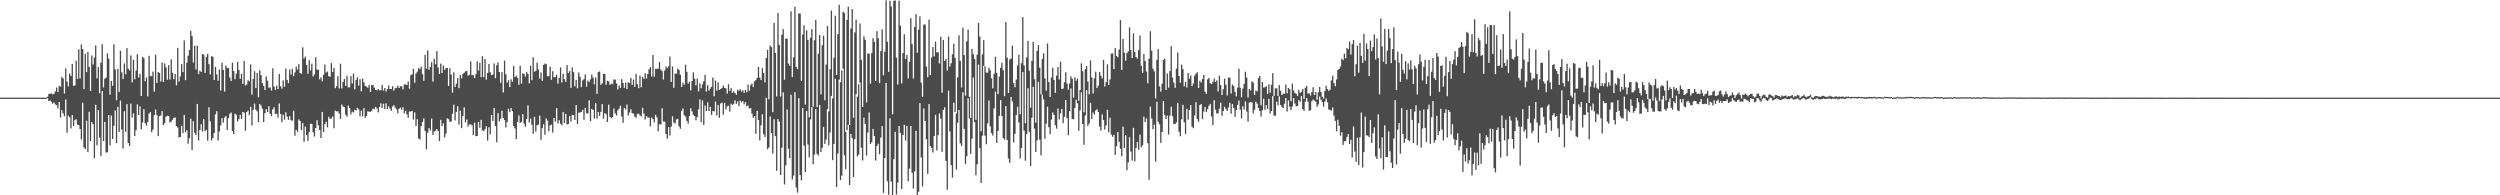 <?xml version="1.0" encoding="UTF-8"?>
<svg xmlns="http://www.w3.org/2000/svg" width="1920" height="150">
  <path d="M0 75.000h1v1.000H0zM1 75.000h1v1.000H1zM2 75.000h1v1.000H2zM3 75.000h1v1.000H3zM4 75.000h1v1.000H4zM5 75.000h1v1.000H5zM6 75.000h1v1.000H6zM7 75.000h1v1.000H7zM8 75.000h1v1.000H8zM9 75.000h1v1.000H9zM10 75.000h1v1.000H10zM11 75.000h1v1.000H11zM12 75.000h1v1.000H12zM13 75.000h1v1.000H13zM14 75.000h1v1.000H14zM15 75.000h1v1.000H15zM16 75.000h1v1.000H16zM17 75.000h1v1.000H17zM18 75.000h1v1.000H18zM19 75.000h1v1.000H19zM20 75.000h1v1.000H20zM21 75.000h1v1.000H21zM22 75.000h1v1.000H22zM23 75.000h1v1.000H23zM24 75.000h1v1.000H24zM25 75.000h1v1.000H25zM26 75.000h1v1.000H26zM27 75.000h1v1.000H27zM28 75.000h1v1.000H28zM29 75.000h1v1.000H29zM30 75.000h1v1.000H30zM31 75.000h1v1.000H31zM32 75.000h1v1.000H32zM33 75.000h1v1.000H33zM34 74.994h1v1.000H34zM35 74.986h1v1.000H35zM36 74.311h1v1.048H36zM37 72.336h1v5.212H37zM38 71.949h1v5.171H38zM39 71.740h1v6.326H39zM40 72.509h1v7.078H40zM41 72.021h1v6.689H41zM42 70.218h1v9.955H42zM43 67.237h1v13.567H43zM44 70.636h1v12.624H44zM45 65.905h1v12.429H45zM46 66.541h1v23.722H46zM47 59.026h1v25.550H47zM48 60.221h1v26.816H48zM49 71.801h1v17.549H49zM50 52.553h1v23.887H50zM51 62.654h1v39.296H51zM52 66.363h1v22.453H52zM53 56.588h1v33.533H53zM54 58.375h1v40.295H54zM55 49.063h1v39.308H55zM56 65.887h1v30.930H56zM57 65.619h1v26.672H57zM58 46.768h1v44.808H58zM59 60.630h1v35.026H59zM60 37.858h1v58.170H60zM61 60.229h1v38.841H61zM62 34.141h1v72.988H62zM63 37.663h1v41.205H63zM64 68.464h1v44.746H64zM65 41.255h1v73.166H65zM66 55.410h1v37.281H66zM67 39.845h1v76.953H67zM68 51.329h1v34.514H68zM69 69.810h1v38.552H69zM70 42.584h1v51.275H70zM71 49.521h1v45.909H71zM72 44.174h1v77.419H72zM73 34.903h1v45.549H73zM74 60.138h1v51.423H74zM75 51.457h1v33.148H75zM76 71.562h1v34.061H76zM77 48.064h1v71.685H77zM78 34.010h1v35.927H78zM79 67.130h1v41.326H79zM80 60.485h1v33.153H80zM81 59.653h1v57.486H81zM82 41.002h1v75.918H82zM83 45.095h1v43.262H83zM84 72.700h1v38.847H84zM85 62.135h1v26.605H85zM86 65.912h1v40.821H86zM87 34.024h1v62.553H87zM88 53.326h1v31.554H88zM89 76.956h1v32.990H89zM90 52.890h1v29.130H90zM91 70.607h1v30.731H91zM92 38.905h1v38.370H92zM93 55.615h1v43.834H93zM94 60.745h1v53.307H94zM95 48.696h1v36.762H95zM96 57.005h1v44.215H96zM97 36.984h1v42.979H97zM98 52.632h1v57.189H98zM99 54.050h1v58.107H99zM100 42.545h1v37.029H100zM101 63.234h1v26.980H101zM102 45.893h1v41.152H102zM103 60.940h1v43.524H103zM104 54.180h1v45.865H104zM105 41.684h1v38.497H105zM106 59.548h1v28.799H106zM107 56.604h1v25.126H107zM108 73.737h1v25.699H108zM109 43.598h1v50.472H109zM110 44.707h1v39.174H110zM111 62.346h1v32.346H111zM112 59.508h1v36.976H112zM113 74.051h1v19.643H113zM114 42.833h1v44.432H114zM115 58.409h1v27.632H115zM116 58.532h1v43.016H116zM117 54.996h1v44.506H117zM118 70.400h1v17.991H118zM119 42.050h1v42.082H119zM120 63.700h1v24.684H120zM121 55.412h1v49.119H121zM122 56.035h1v33.238H122zM123 62.598h1v26.069H123zM124 47.999h1v37.340H124zM125 62.871h1v33.312H125zM126 48.669h1v45.996H126zM127 51.756h1v37.842H127zM128 61.227h1v27.709H128zM129 50.003h1v39.027H129zM130 61.101h1v32.954H130zM131 45.542h1v47.827H131zM132 55.820h1v36.199H132zM133 60.827h1v29.697H133zM134 56.736h1v33.460H134zM135 65.515h1v31.270H135zM136 36.717h1v61.243H136zM137 62.605h1v42.915H137zM138 58.631h1v46.517H138zM139 49.248h1v47.338H139zM140 55.411h1v46.785H140zM141 31.018h1v57.249H141zM142 61.595h1v39.986H142zM143 48.228h1v51.759H143zM144 42.822h1v67.562H144zM145 38.433h1v67.632H145zM146 23.641h1v67.461H146zM147 27.771h1v87.464H147zM148 48.018h1v45.125H148zM149 34.999h1v66.917H149zM150 53.362h1v50.350H150zM151 35.186h1v44.644H151zM152 56.933h1v50.933H152zM153 54.310h1v45.534H153zM154 55.246h1v40.135H154zM155 41.521h1v59.420H155zM156 42.026h1v49.405H156zM157 56.036h1v44.756H157zM158 43.605h1v56.150H158zM159 41.281h1v66.767H159zM160 49.314h1v33.116H160zM161 57.209h1v36.032H161zM162 43.102h1v64.728H162zM163 43.692h1v62.300H163zM164 61.389h1v40.813H164zM165 51.309h1v36.599H165zM166 57.176h1v28.222H166zM167 62.012h1v45.922H167zM168 53.369h1v47.658H168zM169 69.521h1v26.791H169zM170 48.147h1v42.594H170zM171 53.656h1v40.524H171zM172 70.280h1v19.994H172zM173 50.436h1v38.713H173zM174 52.393h1v47.432H174zM175 52.122h1v38.669H175zM176 59.569h1v27.842H176zM177 62.197h1v24.214H177zM178 48.104h1v52.565H178zM179 54.546h1v48.374H179zM180 60.817h1v26.532H180zM181 56.481h1v31.699H181zM182 47.579h1v45.717H182zM183 53.819h1v37.726H183zM184 60.531h1v27.709H184zM185 56.578h1v34.827H185zM186 64.454h1v21.503H186zM187 46.877h1v39.621H187zM188 65.690h1v34.706H188zM189 64.894h1v21.184H189zM190 61.640h1v23.295H190zM191 62.482h1v25.933H191zM192 49.474h1v32.538H192zM193 72.671h1v23.736H193zM194 60.660h1v23.651H194zM195 54.658h1v24.902H195zM196 67.647h1v16.585H196zM197 56.112h1v29.413H197zM198 74.729h1v19.053H198zM199 54.026h1v25.730H199zM200 57.717h1v23.406H200zM201 63.774h1v19.802H201zM202 65.828h1v27.973H202zM203 69.169h1v17.837H203zM204 58.667h1v25.186H204zM205 61.933h1v24.190H205zM206 67.451h1v14.091H206zM207 67.049h1v20.419H207zM208 69.529h1v19.602H208zM209 52.472h1v31.537H209zM210 66.519h1v15.849H210zM211 68.953h1v18.666H211zM212 65.722h1v21.558H212zM213 68.431h1v21.840H213zM214 56.788h1v22.660H214zM215 66.208h1v21.299H215zM216 68.058h1v25.853H216zM217 61.728h1v26.436H217zM218 66.590h1v25.324H218zM219 52.544h1v33.706H219zM220 61.362h1v28.230H220zM221 63.866h1v28.196H221zM222 53.350h1v35.814H222zM223 57.224h1v35.145H223zM224 52.874h1v39.834H224zM225 58.534h1v26.460H225zM226 55.589h1v48.662H226zM227 51.097h1v48.632H227zM228 53.412h1v47.854H228zM229 49.276h1v42.494H229zM230 56.091h1v36.833H230zM231 56.666h1v43.313H231zM232 36.339h1v58.235H232zM233 45.004h1v63.875H233zM234 43.466h1v53.787H234zM235 49.859h1v53.779H235zM236 56.629h1v51.482H236zM237 46.231h1v55.183H237zM238 54.088h1v40.858H238zM239 48.885h1v46.387H239zM240 58.721h1v42.845H240zM241 57.175h1v47.661H241zM242 43.935h1v54.358H242zM243 53.455h1v38.900H243zM244 53.631h1v42.631H244zM245 60.952h1v38.818H245zM246 59.391h1v46.596H246zM247 62.537h1v23.410H247zM248 57.355h1v43.996H248zM249 49.535h1v45.885H249zM250 55.665h1v37.824H250zM251 54.935h1v42.884H251zM252 58.466h1v31.191H252zM253 58.964h1v32.359H253zM254 48.439h1v42.563H254zM255 55.327h1v34.128H255zM256 52.168h1v46.316H256zM257 67.720h1v17.230H257zM258 66.220h1v19.369H258zM259 58.526h1v26.948H259zM260 67.876h1v19.372H260zM261 48.888h1v42.468H261zM262 67.879h1v12.388H262zM263 62.886h1v18.917H263zM264 60.636h1v21.558H264zM265 66.009h1v22.106H265zM266 58.151h1v31.467H266zM267 67.154h1v13.949H267zM268 67.135h1v15.775H268zM269 58.510h1v29.328H269zM270 64.085h1v21.672H270zM271 56.512h1v29.930H271zM272 68.669h1v15.669H272zM273 61.313h1v23.623H273zM274 59.403h1v23.367H274zM275 65.746h1v18.293H275zM276 60.884h1v28.539H276zM277 70.162h1v14.853H277zM278 60.349h1v29.027H278zM279 63.281h1v19.779H279zM280 66.005h1v24.552H280zM281 66.508h1v22.581H281zM282 67.400h1v18.146H282zM283 65.167h1v20.543H283zM284 70.631h1v15.273H284zM285 65.178h1v19.829H285zM286 65.331h1v18.105H286zM287 67.295h1v16.562H287zM288 68.997h1v13.107H288zM289 69.377h1v13.927H289zM290 68.373h1v17.963H290zM291 69.502h1v12.711H291zM292 69.164h1v10.193H292zM293 65.228h1v17.780H293zM294 69.553h1v10.098H294zM295 67.566h1v16.186H295zM296 70.315h1v9.084H296zM297 68.407h1v15.383H297zM298 65.646h1v16.020H298zM299 68.343h1v15.133H299zM300 68.389h1v16.698H300zM301 66.218h1v15.582H301zM302 69.628h1v11.077H302zM303 67.730h1v14.782H303zM304 67.456h1v16.535H304zM305 65.823h1v21.239H305zM306 67.573h1v16.025H306zM307 66.264h1v16.391H307zM308 66.276h1v17.952H308zM309 68.632h1v13.763H309zM310 64.928h1v22.204H310zM311 64.720h1v20.301H311zM312 65.301h1v22.632H312zM313 62.499h1v27.965H313zM314 68.033h1v17.614H314zM315 57.746h1v27.878H315zM316 57.149h1v28.042H316zM317 52.813h1v38.988H317zM318 63.552h1v22.715H318zM319 56.453h1v40.424H319zM320 54.987h1v36.613H320zM321 52.330h1v54.042H321zM322 53.093h1v54.025H322zM323 51.159h1v45.768H323zM324 56.942h1v36.768H324zM325 62.070h1v28.863H325zM326 42.072h1v58.558H326zM327 52.764h1v61.987H327zM328 38.746h1v63.209H328zM329 53.643h1v44.707H329zM330 51.501h1v48.681H330zM331 47.736h1v43.276H331zM332 62.661h1v40.918H332zM333 45.071h1v56.008H333zM334 49.316h1v50.930H334zM335 39.258h1v59.857H335zM336 51.888h1v48.700H336zM337 56.774h1v51.576H337zM338 48.842h1v43.155H338zM339 56.059h1v40.775H339zM340 50.256h1v44.468H340zM341 53.665h1v51.848H341zM342 52.325h1v50.263H342zM343 52.120h1v38.778H343zM344 65.969h1v25.583H344zM345 52.417h1v41.005H345zM346 57.270h1v36.200H346zM347 71.161h1v16.239H347zM348 55.542h1v24.857H348zM349 66.826h1v25.668H349zM350 64.185h1v21.737H350zM351 59.899h1v21.691H351zM352 67.710h1v27.954H352zM353 57.613h1v27.312H353zM354 60.105h1v38.363H354zM355 56.751h1v32.378H355zM356 55.859h1v26.615H356zM357 54.857h1v39.134H357zM358 54.434h1v37.363H358zM359 58.125h1v39.083H359zM360 57.420h1v38.005H360zM361 47.150h1v48.317H361zM362 57.771h1v38.437H362zM363 57.683h1v46.152H363zM364 59.939h1v34.273H364zM365 57.001h1v47.578H365zM366 47.106h1v57.340H366zM367 54.190h1v39.477H367zM368 48.196h1v49.999H368zM369 59.309h1v32.712H369zM370 43.171h1v56.838H370zM371 59.224h1v41.375H371zM372 45.295h1v54.004H372zM373 61.159h1v35.815H373zM374 56.069h1v51.930H374zM375 49.090h1v48.655H375zM376 55.446h1v47.802H376zM377 57.762h1v30.579H377zM378 57.246h1v35.627H378zM379 48.692h1v34.313H379zM380 60.146h1v36.723H380zM381 50.126h1v59.156H381zM382 47.885h1v39.034H382zM383 55.236h1v37.959H383zM384 63.586h1v27.596H384zM385 55.369h1v29.732H385zM386 70.965h1v19.718H386zM387 46.534h1v45.738H387zM388 57.071h1v40.803H388zM389 63.445h1v30.384H389zM390 61.638h1v21.907H390zM391 66.871h1v19.317H391zM392 60.933h1v22.038H392zM393 62.702h1v22.544H393zM394 50.613h1v46.140H394zM395 59.240h1v39.383H395zM396 58.047h1v48.749H396zM397 59.713h1v33.817H397zM398 65.203h1v23.440H398zM399 50.420h1v43.969H399zM400 64.281h1v29.389H400zM401 56.147h1v31.481H401zM402 56.874h1v38.086H402zM403 58.803h1v38.408H403zM404 55.254h1v36.139H404zM405 56.838h1v24.114H405zM406 64.003h1v30.090H406zM407 50.444h1v40.609H407zM408 61.591h1v34.235H408zM409 43.951h1v58.784H409zM410 55.105h1v34.649H410zM411 54.450h1v46.627H411zM412 48.095h1v48.092H412zM413 53.369h1v42.361H413zM414 60.290h1v28.477H414zM415 55.660h1v51.739H415zM416 62.107h1v36.356H416zM417 49.812h1v45.604H417zM418 48.737h1v54.708H418zM419 49.309h1v41.621H419zM420 58.519h1v34.225H420zM421 58.541h1v42.230H421zM422 51.185h1v45.147H422zM423 61.291h1v34.408H423zM424 54.667h1v47.148H424zM425 59.315h1v31.327H425zM426 59.244h1v34.069H426zM427 57.420h1v25.606H427zM428 64.225h1v30.667H428zM429 59.803h1v32.523H429zM430 51.773h1v43.303H430zM431 63.333h1v32.865H431zM432 56.556h1v29.395H432zM433 60.789h1v33.775H433zM434 62.874h1v24.571H434zM435 49.967h1v45.642H435zM436 56.174h1v39.064H436zM437 54.654h1v34.487H437zM438 67.466h1v25.930H438zM439 51.889h1v36.337H439zM440 55.416h1v33.132H440zM441 66.305h1v25.925H441zM442 61.332h1v19.376H442zM443 67.790h1v27.447H443zM444 55.624h1v30.945H444zM445 59.035h1v27.346H445zM446 66.964h1v19.008H446zM447 61.769h1v22.632H447zM448 60.847h1v31.181H448zM449 57.161h1v25.753H449zM450 66.541h1v20.446H450zM451 61.919h1v25.267H451zM452 63.036h1v14.019H452zM453 60.957h1v32.053H453zM454 57.217h1v26.434H454zM455 59.648h1v24.778H455zM456 64.729h1v26.415H456zM457 59.432h1v19.794H457zM458 72.023h1v19.045H458zM459 55.365h1v30.704H459zM460 54.890h1v34.135H460zM461 65.159h1v20.735H461zM462 64.006h1v15.957H462zM463 56.618h1v34.456H463zM464 56.721h1v30.170H464zM465 65.078h1v22.643H465zM466 62.014h1v31.669H466zM467 62.495h1v17.879H467zM468 65.157h1v24.606H468zM469 64.206h1v26.556H469zM470 64.666h1v25.255H470zM471 60.968h1v22.382H471zM472 61.197h1v25.883H472zM473 64.059h1v24.728H473zM474 68.729h1v16.065H474zM475 65.621h1v17.823H475zM476 67.533h1v13.690H476zM477 60.773h1v28.695H477zM478 63.763h1v30.571H478zM479 67.424h1v15.458H479zM480 63.489h1v20.585H480zM481 68.414h1v11.915H481zM482 63.187h1v25.545H482zM483 63.773h1v22.661H483zM484 59.839h1v24.082H484zM485 65.212h1v21.669H485zM486 61.105h1v26.160H486zM487 66.737h1v22.804H487zM488 56.747h1v33.649H488zM489 64.671h1v22.789H489zM490 67.747h1v19.586H490zM491 58.076h1v30.464H491zM492 67.077h1v22.369H492zM493 59.010h1v23.789H493zM494 60.602h1v26.607H494zM495 56.283h1v35.515H495zM496 60.308h1v28.797H496zM497 56.853h1v33.379H497zM498 53.197h1v37.163H498zM499 51.549h1v45.538H499zM500 58.803h1v31.553H500zM501 42.249h1v49.177H501zM502 58.942h1v34.999H502zM503 52.887h1v35.303H503zM504 52.884h1v37.217H504zM505 52.681h1v48.168H505zM506 47.632h1v47.808H506zM507 53.377h1v42.239H507zM508 54.621h1v28.537H508zM509 61.004h1v32.314H509zM510 54.176h1v39.261H510zM511 51.066h1v51.857H511zM512 52.357h1v54.176H512zM513 50.907h1v46.716H513zM514 43.438h1v60.655H514zM515 62.862h1v34.412H515zM516 51.060h1v38.303H516zM517 67.431h1v26.687H517zM518 56.496h1v38.327H518zM519 56.525h1v35.209H519zM520 52.696h1v38.586H520zM521 53.653h1v43.394H521zM522 57.297h1v41.623H522zM523 66.828h1v18.218H523zM524 63.488h1v19.783H524zM525 65.151h1v23.331H525zM526 49.663h1v39.836H526zM527 55.104h1v37.741H527zM528 64.220h1v30.767H528zM529 62.791h1v26.358H529zM530 69.353h1v13.736H530zM531 62.192h1v23.359H531zM532 55.549h1v32.686H532zM533 60.364h1v28.852H533zM534 65.533h1v26.870H534zM535 60.348h1v29.584H535zM536 70.132h1v13.844H536zM537 63.938h1v12.354H537zM538 67.794h1v26.043H538zM539 64.777h1v12.340H539zM540 62.396h1v33.553H540zM541 57.613h1v23.453H541zM542 70.368h1v14.926H542zM543 65.359h1v13.217H543zM544 69.604h1v15.720H544zM545 68.051h1v14.034H545zM546 66.764h1v21.505H546zM547 59.504h1v25.676H547zM548 73.926h1v11.629H548zM549 61.842h1v16.117H549zM550 69.639h1v19.098H550zM551 63.300h1v17.281H551zM552 69.010h1v21.436H552zM553 68.379h1v11.132H553zM554 67.524h1v11.289H554zM555 65.731h1v22.319H555zM556 67.470h1v11.556H556zM557 67.906h1v16.212H557zM558 71.903h1v9.747H558zM559 64.684h1v16.528H559zM560 69.806h1v15.850H560zM561 67.673h1v11.958H561zM562 71.325h1v9.246H562zM563 70.160h1v9.485H563zM564 71.418h1v5.621H564zM565 72.769h1v7.001H565zM566 68.916h1v9.031H566zM567 69.714h1v11.773H567zM568 68.457h1v8.787H568zM569 70.348h1v8.199H569zM570 69.336h1v8.286H570zM571 71.295h1v8.843H571zM572 68.958h1v9.514H572zM573 70.875h1v10.716H573zM574 64.993h1v16.025H574zM575 69.713h1v13.729H575zM576 65.459h1v17.469H576zM577 64.094h1v23.182H577zM578 66.845h1v23.629H578zM579 62.455h1v26.639H579zM580 61.411h1v41.392H580zM581 59.878h1v25.244H581zM582 51.391h1v40.845H582zM583 59.605h1v48.182H583zM584 61.484h1v34.793H584zM585 52.307h1v35.444H585zM586 56.057h1v47.017H586zM587 63.306h1v41.838H587zM588 44.465h1v30.591H588zM589 38.254h1v76.295H589zM590 76.321h1v36.961H590zM591 34.887h1v54.576H591zM592 36.183h1v66.027H592zM593 86.101h1v31.888H593zM594 17.569h1v74.022H594zM595 40.586h1v63.977H595zM596 74.071h1v57.104H596zM597 10.051h1v81.391H597zM598 34.585h1v58.912H598zM599 74.123h1v60.287H599zM600 26.615h1v86.826H600zM601 22.339h1v48.558H601zM602 61.206h1v80.438H602zM603 29.506h1v97.421H603zM604 29.914h1v54.163H604zM605 48.777h1v65.409H605zM606 50.517h1v70.999H606zM607 8.707h1v64.072H607zM608 59.207h1v78.669H608zM609 44.012h1v90.861H609zM610 5.154h1v65.638H610zM611 51.365h1v92.682H611zM612 53.140h1v94.834H612zM613 10.311h1v65.102H613zM614 10.343h1v124.156H614zM615 62.168h1v76.367H615zM616 26.550h1v56.427H616zM617 19.474h1v92.419H617zM618 80.335h1v51.880H618zM619 23.307h1v62.025H619zM620 30.616h1v80.408H620zM621 90.145h1v30.708H621zM622 28.905h1v62.856H622zM623 22.381h1v59.912H623zM624 81.948h1v44.096H624zM625 30.908h1v87.897H625zM626 15.280h1v68.502H626zM627 82.250h1v35.933H627zM628 41.236h1v78.192H628zM629 26.916h1v53.785H629zM630 72.437h1v44.307H630zM631 34.744h1v78.717H631zM632 27.444h1v70.015H632zM633 77.005h1v33.512H633zM634 49.575h1v57.654H634zM635 19.957h1v63.857H635zM636 85.480h1v26.128H636zM637 53.257h1v48.522H637zM638 8.136h1v65.558H638zM639 75.558h1v47.472H639zM640 44.464h1v66.091H640zM641 12.054h1v48.462H641zM642 57.570h1v86.167H642zM643 26.250h1v91.687H643zM644 3.693h1v57.422H644zM645 63.197h1v75.172H645zM646 54.091h1v80.744H646zM647 8.940h1v43.732H647zM648 10.053h1v109.180H648zM649 101.204h1v28.731H649zM650 15.266h1v84.728H650zM651 5.118h1v90.663H651zM652 95.978h1v46.157H652zM653 21.875h1v80.967H653zM654 7.001h1v99.193H654zM655 90.452h1v45.470H655zM656 24.958h1v81.911H656zM657 15.047h1v57.314H657zM658 74.198h1v45.934H658zM659 64.786h1v53.898H659zM660 18.028h1v45.459H660zM661 45.877h1v67.550H661zM662 82.080h1v41.166H662zM663 27.864h1v62.448H663zM664 30.506h1v64.776H664zM665 78.597h1v40.898H665zM666 41.009h1v60.754H666zM667 41.300h1v45.096H667zM668 64.295h1v46.342H668zM669 40.823h1v68.382H669zM670 29.310h1v69.734H670zM671 32.085h1v72.490H671zM672 62.186h1v61.120H672zM673 23.932h1v88.124H673zM674 29.420h1v80.940H674zM675 63.915h1v54.564H675zM676 39.258h1v66.421H676zM677 22.518h1v74.365H677zM678 57.821h1v90.248H678zM679 39.626h1v81.758H679zM680 0.182h1v63.516H680zM681 32.066h1v107.162H681zM682 55.219h1v94.313H682zM683 0.542h1v90.279H683zM684 4.987h1v134.461H684zM685 87.829h1v62.020H685zM686 0.597h1v121.660H686zM687 0.369h1v100.890H687zM688 44.257h1v105.127H688zM689 64.911h1v75.387H689zM690 0.488h1v96.274H690zM691 19.687h1v82.475H691zM692 64.075h1v81.149H692zM693 40.811h1v62.876H693zM694 26.241h1v69.590H694zM695 45.337h1v62.646H695zM696 42.211h1v54.432H696zM697 60.268h1v78.948H697zM698 47.391h1v82.160H698zM699 14.009h1v82.783H699zM700 33.918h1v98.812H700zM701 60.335h1v84.502H701zM702 20.624h1v110.942H702zM703 10.842h1v89.676H703zM704 40.506h1v109.172H704zM705 22.821h1v124.438H705zM706 12.535h1v66.656H706zM707 63.427h1v57.514H707zM708 74.332h1v68.815H708zM709 18.945h1v64.296H709zM710 18.730h1v74.182H710zM711 51.146h1v55.819H711zM712 59.302h1v74.301H712zM713 15.105h1v64.801H713zM714 57.684h1v54.503H714zM715 44.116h1v69.505H715zM716 36.146h1v80.929H716zM717 43.259h1v61.203H717zM718 31.881h1v56.359H718zM719 40.205h1v75.304H719zM720 40.085h1v63.703H720zM721 48.739h1v38.425H721zM722 28.183h1v62.889H722zM723 71.237h1v45.388H723zM724 30.685h1v53.713H724zM725 46.848h1v35.583H725zM726 45.311h1v78.292H726zM727 54.234h1v91.464H727zM728 28.101h1v41.457H728zM729 51.146h1v49.794H729zM730 48.534h1v78.363H730zM731 41.662h1v94.739H731zM732 33.576h1v45.249H732zM733 44.441h1v41.554H733zM734 87.149h1v43.103H734zM735 59.387h1v34.908H735zM736 27.103h1v57.420H736zM737 46.779h1v63.285H737zM738 67.121h1v45.039H738zM739 21.246h1v49.551H739zM740 42.275h1v56.693H740zM741 73.407h1v52.458H741zM742 31.700h1v88.311H742zM743 22.694h1v52.766H743zM744 74.296h1v16.709H744zM745 90.560h1v27.631H745zM746 37.469h1v69.098H746zM747 41.615h1v18.001H747zM748 45.395h1v48.362H748zM749 92.069h1v42.554H749zM750 41.909h1v84.258H750zM751 17.630h1v32.019H751zM752 28.116h1v85.575H752zM753 100.858h1v39.620H753zM754 41.849h1v62.362H754zM755 30.803h1v19.738H755zM756 50.788h1v53.377H756zM757 55.712h1v55.079H757zM758 55.865h1v38.925H758zM759 52.005h1v25.190H759zM760 53.933h1v43.116H760zM761 60.096h1v42.157H761zM762 67.823h1v36.330H762zM763 56.698h1v26.591H763zM764 43.531h1v26.834H764zM765 55.900h1v53.923H765zM766 72.289h1v28.311H766zM767 58.754h1v30.190H767zM768 52.062h1v24.846H768zM769 48.134h1v41.025H769zM770 54.022h1v52.077H770zM771 73.878h1v33.397H771zM772 16.923h1v64.588H772zM773 44.177h1v63.312H773zM774 71.360h1v50.433H774zM775 45.646h1v79.440H775zM776 44.975h1v29.520H776zM777 34.999h1v42.890H777zM778 63.772h1v45.618H778zM779 67.041h1v35.708H779zM780 61.128h1v27.291H780zM781 50.324h1v31.696H781zM782 41.978h1v52.094H782zM783 87.765h1v33.946H783zM784 48.499h1v65.149H784zM785 13.159h1v42.199H785zM786 50.143h1v50.184H786zM787 94.613h1v28.839H787zM788 44.142h1v58.893H788zM789 31.407h1v36.361H789zM790 54.312h1v46.961H790zM791 82.586h1v44.915H791zM792 46.771h1v43.649H792zM793 32.098h1v34.602H793zM794 60.775h1v38.061H794zM795 94.245h1v22.491H795zM796 39.067h1v68.770H796zM797 34.628h1v28.242H797zM798 51.898h1v55.364H798zM799 72.422h1v46.869H799zM800 45.197h1v27.363H800zM801 40.926h1v35.453H801zM802 60.230h1v46.348H802zM803 69.619h1v25.391H803zM804 33.409h1v48.564H804zM805 63.037h1v34.654H805zM806 74.498h1v28.643H806zM807 59.498h1v32.345H807zM808 52.022h1v34.318H808zM809 61.338h1v26.867H809zM810 71.300h1v24.893H810zM811 58.137h1v40.656H811zM812 51.429h1v31.945H812zM813 61.052h1v30.718H813zM814 47.285h1v39.784H814zM815 68.364h1v15.339H815zM816 68.004h1v26.629H816zM817 63.142h1v26.559H817zM818 55.478h1v21.342H818zM819 64.139h1v26.521H819zM820 68.844h1v35.033H820zM821 64.058h1v21.196H821zM822 58.678h1v9.270H822zM823 60.605h1v30.841H823zM824 74.961h1v16.647H824zM825 59.360h1v23.527H825zM826 62.076h1v14.508H826zM827 60.385h1v18.909H827zM828 77.333h1v23.115H828zM829 69.174h1v15.666H829zM830 48.564h1v22.323H830zM831 54.669h1v40.570H831zM832 86.208h1v24.927H832zM833 53.099h1v35.566H833zM834 50.692h1v18.456H834zM835 62.649h1v34.028H835zM836 72.430h1v22.507H836zM837 46.401h1v32.488H837zM838 59.509h1v31.983H838zM839 71.808h1v14.554H839zM840 60.179h1v27.874H840zM841 55.036h1v29.905H841zM842 67.655h1v16.203H842zM843 65.812h1v20.246H843zM844 55.263h1v41.889H844zM845 58.167h1v42.147H845zM846 60.278h1v27.563H846zM847 45.956h1v46.308H847zM848 66.479h1v33.075H848zM849 63.026h1v33.211H849zM850 49.339h1v35.043H850zM851 65.348h1v36.193H851zM852 60.988h1v29.387H852zM853 41.184h1v62.251H853zM854 40.989h1v64.060H854zM855 53.111h1v50.474H855zM856 36.913h1v82.056H856zM857 42.889h1v69.435H857zM858 43.933h1v57.464H858zM859 38.050h1v70.849H859zM860 15.487h1v98.726H860zM861 53.641h1v66.411H861zM862 29.790h1v67.501H862zM863 40.485h1v73.246H863zM864 46.586h1v57.103H864zM865 40.768h1v89.929H865zM866 39.460h1v85.192H866zM867 20.976h1v84.393H867zM868 38.432h1v78.003H868zM869 44.576h1v78.771H869zM870 25.641h1v72.525H870zM871 39.835h1v84.065H871zM872 43.764h1v69.886H872zM873 45.063h1v64.007H873zM874 38.503h1v76.454H874zM875 27.293h1v76.099H875zM876 50.462h1v62.630H876zM877 55.890h1v55.722H877zM878 41.485h1v48.087H878zM879 46.941h1v46.776H879zM880 54.929h1v36.033H880zM881 63.971h1v46.003H881zM882 45.036h1v93.054H882zM883 23.950h1v57.933H883zM884 38.869h1v52.188H884zM885 52.714h1v46.508H885zM886 54.768h1v41.012H886zM887 75.711h1v48.436H887zM888 45.993h1v32.151H888zM889 37.731h1v55.765H889zM890 66.351h1v29.240H890zM891 70.279h1v39.436H891zM892 64.236h1v37.133H892zM893 46.045h1v31.477H893zM894 45.055h1v43.281H894zM895 69.073h1v22.382H895zM896 56.422h1v32.405H896zM897 67.278h1v36.040H897zM898 54.591h1v34.139H898zM899 35.466h1v46.512H899zM900 59.571h1v29.746H900zM901 63.509h1v31.822H901zM902 67.415h1v27.827H902zM903 52.672h1v41.351H903zM904 40.410h1v38.609H904zM905 58.316h1v42.836H905zM906 63.496h1v41.181H906zM907 49.673h1v42.000H907zM908 53.151h1v27.335H908zM909 66.320h1v27.592H909zM910 62.764h1v40.125H910zM911 67.236h1v16.340H911zM912 55.967h1v35.883H912zM913 60.476h1v23.969H913zM914 58.015h1v22.754H914zM915 66.166h1v31.078H915zM916 64.122h1v34.318H916zM917 58.140h1v30.530H917zM918 56.557h1v21.996H918zM919 55.504h1v36.015H919zM920 67.518h1v26.008H920zM921 62.013h1v18.783H921zM922 63.378h1v16.507H922zM923 60.768h1v30.794H923zM924 57.613h1v28.034H924zM925 70.433h1v11.768H925zM926 72.102h1v13.980H926zM927 60.917h1v23.005H927zM928 59.845h1v21.341H928zM929 63.945h1v15.872H929zM930 64.572h1v24.951H930zM931 63.073h1v33.086H931zM932 60.300h1v16.635H932zM933 63.030h1v21.192H933zM934 61.730h1v25.441H934zM935 70.225h1v16.799H935zM936 58.147h1v25.350H936zM937 65.370h1v13.512H937zM938 72.953h1v15.978H938zM939 68.516h1v16.786H939zM940 60.319h1v21.697H940zM941 65.051h1v18.696H941zM942 73.321h1v11.919H942zM943 59.621h1v22.927H943zM944 59.623h1v19.316H944zM945 71.845h1v15.472H945zM946 64.844h1v14.998H946zM947 66.114h1v16.699H947zM948 70.512h1v19.229H948zM949 74.041h1v10.468H949zM950 67.239h1v13.354H950zM951 52.796h1v24.387H951zM952 67.359h1v16.823H952zM953 74.774h1v16.187H953zM954 68.033h1v13.617H954zM955 64.350h1v19.787H955zM956 55.083h1v22.784H956zM957 59.550h1v26.092H957zM958 74.879h1v18.581H958zM959 68.322h1v10.468H959zM960 69.419h1v8.875H960zM961 62.465h1v16.206H961zM962 63.501h1v23.630H962zM963 72.967h1v11.340H963zM964 69.555h1v8.598H964zM965 70.160h1v9.438H965zM966 59.960h1v22.913H966zM967 58.304h1v26.920H967zM968 80.829h1v8.743H968zM969 62.875h1v21.832H969zM970 67.266h1v8.614H970zM971 66.956h1v17.348H971zM972 66.272h1v14.587H972zM973 72.204h1v11.506H973zM974 64.781h1v11.109H974zM975 71.181h1v16.023H975zM976 65.093h1v20.170H976zM977 56.118h1v17.668H977zM978 73.670h1v15.143H978zM979 67.886h1v20.942H979zM980 67.773h1v10.345H980zM981 73.723h1v7.132H981zM982 65.336h1v8.669H982zM983 69.686h1v10.939H983zM984 72.978h1v9.080H984zM985 71.865h1v11.097H985zM986 72.060h1v7.598H986zM987 64.799h1v10.480H987zM988 71.604h1v14.039H988zM989 67.509h1v9.653H989zM990 68.459h1v13.499H990zM991 77.789h1v6.849H991zM992 64.190h1v17.577H992zM993 69.440h1v5.998H993zM994 71.304h1v8.158H994zM995 72.127h1v9.459H995zM996 73.713h1v7.799H996zM997 69.005h1v7.901H997zM998 71.385h1v6.861H998zM999 70.501h1v3.298H999zM1000 68.384h1v15.444H1000zM1001 75.943h1v9.168H1001zM1002 67.387h1v10.661H1002zM1003 66.111h1v9.188H1003zM1004 71.859h1v6.178H1004zM1005 71.641h1v13.415H1005zM1006 73.315h1v11.429H1006zM1007 70.808h1v6.955H1007zM1008 66.984h1v9.530H1008zM1009 72.966h1v4.320H1009zM1010 70.560h1v7.536H1010zM1011 76.620h1v5.327H1011zM1012 70.823h1v9.390H1012zM1013 66.844h1v7.308H1013zM1014 70.622h1v5.867H1014zM1015 74.281h1v3.948H1015zM1016 75.636h1v6.304H1016zM1017 69.931h1v8.077H1017zM1018 65.881h1v9.677H1018zM1019 68.412h1v10.237H1019zM1020 69.849h1v14.175H1020zM1021 68.815h1v15.747H1021zM1022 61.790h1v23.172H1022zM1023 58.129h1v24.482H1023zM1024 63.791h1v25.021H1024zM1025 66.225h1v26.660H1025zM1026 60.953h1v39.931H1026zM1027 53.659h1v38.339H1027zM1028 53.062h1v43.521H1028zM1029 51.070h1v53.149H1029zM1030 45.043h1v56.502H1030zM1031 46.160h1v65.139H1031zM1032 41.134h1v67.412H1032zM1033 44.731h1v63.585H1033zM1034 36.819h1v68.302H1034zM1035 37.840h1v65.181H1035zM1036 31.825h1v78.789H1036zM1037 41.906h1v65.398H1037zM1038 33.875h1v87.180H1038zM1039 30.762h1v66.316H1039zM1040 58.574h1v57.799H1040zM1041 49.280h1v75.027H1041zM1042 35.143h1v70.663H1042zM1043 55.787h1v70.957H1043zM1044 32.850h1v72.453H1044zM1045 42.904h1v43.551H1045zM1046 48.267h1v80.414H1046zM1047 26.030h1v90.797H1047zM1048 46.554h1v42.986H1048zM1049 33.429h1v70.508H1049zM1050 37.616h1v66.510H1050zM1051 58.436h1v46.938H1051zM1052 31.195h1v61.042H1052zM1053 39.281h1v70.566H1053zM1054 36.142h1v66.178H1054zM1055 26.384h1v71.480H1055zM1056 45.650h1v74.497H1056zM1057 29.556h1v92.564H1057zM1058 44.561h1v43.315H1058zM1059 72.470h1v41.624H1059zM1060 14.206h1v107.338H1060zM1061 35.687h1v69.837H1061zM1062 47.363h1v82.827H1062zM1063 22.116h1v74.132H1063zM1064 49.225h1v71.508H1064zM1065 38.988h1v81.626H1065zM1066 22.244h1v78.746H1066zM1067 29.348h1v86.876H1067zM1068 48.495h1v76.551H1068zM1069 37.774h1v91.261H1069zM1070 20.967h1v85.367H1070zM1071 46.154h1v30.735H1071zM1072 69.101h1v57.209H1072zM1073 39.636h1v59.968H1073zM1074 48.089h1v46.434H1074zM1075 62.803h1v55.140H1075zM1076 41.326h1v41.775H1076zM1077 53.533h1v49.317H1077zM1078 56.500h1v53.243H1078zM1079 46.940h1v59.589H1079zM1080 60.963h1v23.408H1080zM1081 48.661h1v58.848H1081zM1082 53.404h1v55.025H1082zM1083 46.365h1v37.405H1083zM1084 53.355h1v38.754H1084zM1085 64.557h1v45.388H1085zM1086 50.491h1v35.192H1086zM1087 52.478h1v28.356H1087zM1088 72.495h1v39.145H1088zM1089 49.328h1v45.344H1089zM1090 41.884h1v43.080H1090zM1091 47.267h1v66.023H1091zM1092 61.741h1v36.993H1092zM1093 51.279h1v32.783H1093zM1094 45.899h1v52.289H1094zM1095 64.444h1v44.656H1095zM1096 58.545h1v25.389H1096zM1097 46.011h1v34.301H1097zM1098 73.611h1v36.804H1098zM1099 55.096h1v34.926H1099zM1100 44.559h1v33.108H1100zM1101 59.795h1v49.698H1101zM1102 61.334h1v46.246H1102zM1103 40.702h1v48.245H1103zM1104 43.477h1v60.353H1104zM1105 70.484h1v30.297H1105zM1106 50.655h1v32.925H1106zM1107 50.107h1v49.278H1107zM1108 66.490h1v41.370H1108zM1109 58.212h1v28.453H1109zM1110 43.561h1v40.369H1110zM1111 73.893h1v31.727H1111zM1112 55.422h1v29.074H1112zM1113 46.831h1v39.102H1113zM1114 60.505h1v42.755H1114zM1115 49.234h1v46.135H1115zM1116 45.788h1v60.893H1116zM1117 39.308h1v72.231H1117zM1118 50.256h1v57.328H1118zM1119 43.605h1v58.816H1119zM1120 36.830h1v78.737H1120zM1121 35.973h1v76.456H1121zM1122 32.237h1v75.865H1122zM1123 35.847h1v96.146H1123zM1124 56.170h1v62.495H1124zM1125 35.432h1v88.605H1125zM1126 24.480h1v89.370H1126zM1127 25.480h1v100.273H1127zM1128 43.490h1v79.660H1128zM1129 39.936h1v73.411H1129zM1130 26.201h1v108.442H1130zM1131 40.177h1v85.701H1131zM1132 14.779h1v102.346H1132zM1133 40.765h1v89.672H1133zM1134 43.386h1v73.849H1134zM1135 29.325h1v97.693H1135zM1136 30.861h1v71.554H1136zM1137 42.895h1v82.913H1137zM1138 42.244h1v67.652H1138zM1139 56.744h1v58.138H1139zM1140 18.537h1v93.001H1140zM1141 33.601h1v70.348H1141zM1142 21.016h1v84.323H1142zM1143 48.282h1v61.801H1143zM1144 19.255h1v79.563H1144zM1145 19.343h1v89.447H1145zM1146 41.494h1v57.542H1146zM1147 19.311h1v109.873H1147zM1148 56.989h1v75.377H1148zM1149 27.099h1v72.707H1149zM1150 50.717h1v47.158H1150zM1151 50.385h1v58.288H1151zM1152 37.969h1v83.047H1152zM1153 52.071h1v36.610H1153zM1154 26.140h1v72.281H1154zM1155 48.363h1v59.441H1155zM1156 50.624h1v41.343H1156zM1157 45.715h1v74.180H1157zM1158 56.210h1v50.655H1158zM1159 8.746h1v80.482H1159zM1160 37.824h1v54.772H1160zM1161 45.055h1v61.720H1161zM1162 45.831h1v68.405H1162zM1163 43.710h1v56.906H1163zM1164 30.253h1v59.924H1164zM1165 43.172h1v49.438H1165zM1166 59.929h1v37.314H1166zM1167 61.738h1v65.460H1167zM1168 52.833h1v44.492H1168zM1169 25.306h1v58.544H1169zM1170 45.800h1v55.319H1170zM1171 67.085h1v32.445H1171zM1172 62.543h1v43.781H1172zM1173 47.542h1v43.639H1173zM1174 37.217h1v44.028H1174zM1175 55.834h1v38.688H1175zM1176 61.648h1v40.722H1176zM1177 60.031h1v40.328H1177zM1178 60.348h1v30.777H1178zM1179 38.044h1v40.341H1179zM1180 56.845h1v37.300H1180zM1181 68.897h1v40.677H1181zM1182 61.002h1v35.339H1182zM1183 48.240h1v34.503H1183zM1184 48.212h1v34.360H1184zM1185 62.539h1v27.181H1185zM1186 64.139h1v31.444H1186zM1187 70.834h1v31.310H1187zM1188 61.840h1v19.756H1188zM1189 38.588h1v41.625H1189zM1190 63.255h1v29.281H1190zM1191 68.556h1v31.913H1191zM1192 49.902h1v38.707H1192zM1193 49.217h1v37.754H1193zM1194 52.951h1v36.970H1194zM1195 54.511h1v34.517H1195zM1196 56.721h1v41.959H1196zM1197 65.198h1v40.144H1197zM1198 51.432h1v35.820H1198zM1199 45.389h1v23.971H1199zM1200 63.641h1v32.006H1200zM1201 66.403h1v46.702H1201zM1202 54.604h1v33.564H1202zM1203 48.938h1v41.917H1203zM1204 62.527h1v14.345H1204zM1205 52.479h1v36.414H1205zM1206 73.428h1v26.699H1206zM1207 74.928h1v17.691H1207zM1208 48.373h1v31.608H1208zM1209 49.005h1v22.159H1209zM1210 68.183h1v36.570H1210zM1211 68.026h1v37.385H1211zM1212 52.402h1v27.780H1212zM1213 51.906h1v30.363H1213zM1214 59.706h1v18.572H1214zM1215 59.756h1v38.159H1215zM1216 70.840h1v17.310H1216zM1217 65.632h1v22.756H1217zM1218 47.535h1v31.594H1218zM1219 51.247h1v35.045H1219zM1220 79.165h1v27.874H1220zM1221 66.591h1v15.024H1221zM1222 62.585h1v22.201H1222zM1223 50.078h1v29.393H1223zM1224 67.243h1v18.301H1224zM1225 64.014h1v29.692H1225zM1226 67.666h1v19.684H1226zM1227 68.678h1v19.375H1227zM1228 45.948h1v25.583H1228zM1229 66.119h1v24.752H1229zM1230 63.802h1v38.720H1230zM1231 66.236h1v11.287H1231zM1232 63.947h1v15.368H1232zM1233 55.704h1v23.414H1233zM1234 66.571h1v26.857H1234zM1235 63.171h1v31.831H1235zM1236 65.693h1v18.541H1236zM1237 53.710h1v24.980H1237zM1238 54.107h1v24.552H1238zM1239 71.501h1v20.655H1239zM1240 64.103h1v31.545H1240zM1241 65.067h1v21.022H1241zM1242 59.759h1v17.194H1242zM1243 60.471h1v24.638H1243zM1244 70.328h1v19.064H1244zM1245 66.739h1v24.048H1245zM1246 68.798h1v22.175H1246zM1247 56.794h1v17.427H1247zM1248 67.030h1v16.629H1248zM1249 72.391h1v20.598H1249zM1250 67.349h1v17.591H1250zM1251 63.166h1v23.081H1251zM1252 62.969h1v13.348H1252zM1253 70.983h1v10.209H1253zM1254 70.796h1v15.759H1254zM1255 69.367h1v15.955H1255zM1256 62.605h1v20.435H1256zM1257 63.514h1v11.874H1257zM1258 67.721h1v10.908H1258zM1259 71.425h1v16.064H1259zM1260 73.283h1v13.876H1260zM1261 62.975h1v13.726H1261zM1262 65.347h1v13.636H1262zM1263 69.245h1v13.371H1263zM1264 72.138h1v11.483H1264zM1265 76.130h1v9.942H1265zM1266 63.234h1v12.632H1266zM1267 64.950h1v11.103H1267zM1268 65.691h1v17.459H1268zM1269 77.323h1v8.378H1269zM1270 65.176h1v20.624H1270zM1271 60.668h1v14.219H1271zM1272 67.938h1v9.392H1272zM1273 67.755h1v17.488H1273zM1274 77.638h1v7.956H1274zM1275 66.442h1v19.090H1275zM1276 65.388h1v11.080H1276zM1277 66.207h1v7.486H1277zM1278 69.578h1v14.291H1278zM1279 77.092h1v7.974H1279zM1280 61.897h1v21.272H1280zM1281 69.262h1v9.005H1281zM1282 67.039h1v8.473H1282zM1283 68.314h1v14.466H1283zM1284 75.139h1v9.155H1284zM1285 66.828h1v10.978H1285zM1286 68.887h1v10.364H1286zM1287 67.532h1v5.877H1287zM1288 69.568h1v15.150H1288zM1289 72.161h1v13.214H1289zM1290 65.622h1v10.444H1290zM1291 68.247h1v10.460H1291zM1292 69.077h1v6.830H1292zM1293 72.960h1v8.861H1293zM1294 72.390h1v9.968H1294zM1295 71.379h1v6.681H1295zM1296 68.342h1v9.090H1296zM1297 68.334h1v10.500H1297zM1298 73.442h1v7.432H1298zM1299 71.732h1v9.022H1299zM1300 71.461h1v6.442H1300zM1301 68.365h1v9.048H1301zM1302 70.481h1v7.297H1302zM1303 72.176h1v7.548H1303zM1304 71.749h1v8.373H1304zM1305 72.328h1v5.971H1305zM1306 69.046h1v6.968H1306zM1307 71.579h1v8.383H1307zM1308 73.847h1v6.059H1308zM1309 72.397h1v7.190H1309zM1310 71.886h1v7.921H1310zM1311 69.733h1v5.712H1311zM1312 73.525h1v7.133H1312zM1313 73.218h1v4.901H1313zM1314 73.090h1v5.662H1314zM1315 70.418h1v10.647H1315zM1316 69.508h1v7.511H1316zM1317 73.611h1v6.213H1317zM1318 73.585h1v3.878H1318zM1319 72.897h1v3.594H1319zM1320 70.122h1v8.851H1320zM1321 69.468h1v8.045H1321zM1322 72.460h1v6.713H1322zM1323 74.212h1v3.521H1323zM1324 72.569h1v5.032H1324zM1325 70.260h1v7.294H1325zM1326 72.248h1v4.077H1326zM1327 74.474h1v4.607H1327zM1328 73.509h1v4.905H1328zM1329 73.205h1v4.726H1329zM1330 71.058h1v4.310H1330zM1331 72.964h1v3.921H1331zM1332 75.238h1v2.623H1332zM1333 73.130h1v5.072H1333zM1334 72.127h1v4.601H1334zM1335 71.080h1v5.340H1335zM1336 73.062h1v5.131H1336zM1337 75.735h1v2.259H1337zM1338 72.637h1v5.289H1338zM1339 72.842h1v2.991H1339zM1340 71.805h1v4.306H1340zM1341 72.798h1v4.168H1341zM1342 73.978h1v3.302H1342zM1343 72.969h1v5.415H1343zM1344 72.204h1v3.163H1344zM1345 71.952h1v3.996H1345zM1346 73.882h1v2.041H1346zM1347 74.972h1v3.684H1347zM1348 74.200h1v3.776H1348zM1349 71.970h1v3.347H1349zM1350 71.890h1v3.667H1350zM1351 73.702h1v3.461H1351zM1352 75.623h1v2.536H1352zM1353 73.473h1v2.767H1353zM1354 72.525h1v2.562H1354zM1355 73.135h1v2.451H1355zM1356 74.477h1v2.409H1356zM1357 75.005h1v2.667H1357zM1358 72.674h1v3.754H1358zM1359 72.566h1v2.410H1359zM1360 73.273h1v2.171H1360zM1361 73.890h1v3.249H1361zM1362 75.025h1v1.702H1362zM1363 72.994h1v3.057H1363zM1364 73.000h1v2.494H1364zM1365 73.637h1v2.271H1365zM1366 73.800h1v2.760H1366zM1367 74.757h1v2.204H1367zM1368 73.226h1v3.174H1368zM1369 73.970h1v2.114H1369zM1370 73.750h1v1.922H1370zM1371 73.233h1v2.266H1371zM1372 74.480h1v1.747H1372zM1373 73.729h1v2.322H1373zM1374 73.973h1v2.062H1374zM1375 73.452h1v1.766H1375zM1376 72.986h1v2.796H1376zM1377 74.819h1v1.775H1377zM1378 73.702h1v2.556H1378zM1379 74.081h1v1.920H1379zM1380 72.850h1v2.604H1380zM1381 73.281h1v2.991H1381zM1382 75.249h1v1.734H1382zM1383 74.120h1v1.947H1383zM1384 73.875h1v1.730H1384zM1385 72.815h1v2.450H1385zM1386 74.150h1v2.338H1386zM1387 74.737h1v1.595H1387zM1388 73.882h1v2.153H1388zM1389 73.784h1v1.748H1389zM1390 72.757h1v2.009H1390zM1391 74.657h1v1.503H1391zM1392 75.135h1v1.526H1392zM1393 74.110h1v1.768H1393zM1394 73.810h1v2.199H1394zM1395 73.766h1v1.477H1395zM1396 74.175h1v1.958H1396zM1397 74.281h1v2.050H1397zM1398 74.289h1v1.983H1398zM1399 73.620h1v2.465H1399zM1400 73.599h1v2.042H1400zM1401 74.012h1v2.072H1401zM1402 74.588h1v1.444H1402zM1403 74.217h1v1.542H1403zM1404 74.133h1v1.618H1404zM1405 73.467h1v2.190H1405zM1406 74.074h1v2.103H1406zM1407 74.389h1v1.287H1407zM1408 74.636h1v1.068H1408zM1409 74.067h1v2.018H1409zM1410 73.998h1v1.634H1410zM1411 74.659h1v1.736H1411zM1412 74.100h1v1.953H1412zM1413 74.439h1v1.159H1413zM1414 74.175h1v1.725H1414zM1415 74.128h1v1.505H1415zM1416 74.745h1v1.246H1416zM1417 74.220h1v1.687H1417zM1418 74.394h1v1.009H1418zM1419 74.070h1v1.259H1419zM1420 74.526h1v1.000H1420zM1421 74.567h1v1.176H1421zM1422 74.318h1v1.000H1422zM1423 74.591h1v1.000H1423zM1424 74.339h1v1.000H1424zM1425 74.478h1v1.000H1425zM1426 74.454h1v1.279H1426zM1427 74.276h1v1.000H1427zM1428 74.580h1v1.000H1428zM1429 74.383h1v1.064H1429zM1430 74.517h1v1.000H1430zM1431 74.813h1v1.000H1431zM1432 74.546h1v1.238H1432zM1433 74.580h1v1.301H1433zM1434 74.729h1v1.000H1434zM1435 74.289h1v1.369H1435zM1436 74.504h1v1.000H1436zM1437 74.483h1v1.166H1437zM1438 74.625h1v1.000H1438zM1439 74.295h1v1.039H1439zM1440 74.623h1v1.000H1440zM1441 74.809h1v1.000H1441zM1442 74.450h1v1.000H1442zM1443 74.502h1v1.000H1443zM1444 74.561h1v1.000H1444zM1445 74.684h1v1.000H1445zM1446 74.898h1v1.000H1446zM1447 74.337h1v1.000H1447zM1448 74.412h1v1.000H1448zM1449 74.423h1v1.000H1449zM1450 74.516h1v1.000H1450zM1451 74.782h1v1.000H1451zM1452 74.401h1v1.000H1452zM1453 75.052h1v1.000H1453zM1454 74.912h1v1.000H1454zM1455 74.849h1v1.000H1455zM1456 74.653h1v1.000H1456zM1457 74.180h1v1.019H1457zM1458 74.805h1v1.000H1458zM1459 74.610h1v1.000H1459zM1460 74.939h1v1.000H1460zM1461 74.691h1v1.000H1461zM1462 74.609h1v1.000H1462zM1463 74.657h1v1.000H1463zM1464 74.313h1v1.000H1464zM1465 74.632h1v1.000H1465zM1466 74.360h1v1.000H1466zM1467 74.359h1v1.000H1467zM1468 74.449h1v1.000H1468zM1469 74.579h1v1.000H1469zM1470 74.915h1v1.000H1470zM1471 74.423h1v1.000H1471zM1472 74.629h1v1.000H1472zM1473 74.662h1v1.000H1473zM1474 74.904h1v1.000H1474zM1475 74.747h1v1.000H1475zM1476 74.444h1v1.000H1476zM1477 74.673h1v1.000H1477zM1478 74.608h1v1.000H1478zM1479 74.704h1v1.000H1479zM1480 74.767h1v1.000H1480zM1481 74.592h1v1.000H1481zM1482 74.837h1v1.000H1482zM1483 74.800h1v1.000H1483zM1484 74.831h1v1.000H1484zM1485 74.472h1v1.000H1485zM1486 74.364h1v1.000H1486zM1487 74.761h1v1.000H1487zM1488 74.451h1v1.000H1488zM1489 74.752h1v1.000H1489zM1490 74.671h1v1.000H1490zM1491 74.506h1v1.000H1491zM1492 74.959h1v1.000H1492zM1493 74.823h1v1.000H1493zM1494 74.882h1v1.000H1494zM1495 74.927h1v1.000H1495zM1496 74.734h1v1.000H1496zM1497 74.894h1v1.000H1497zM1498 74.673h1v1.000H1498zM1499 75.010h1v1.000H1499zM1500 74.569h1v1.000H1500zM1501 74.567h1v1.000H1501zM1502 74.873h1v1.000H1502zM1503 74.678h1v1.000H1503zM1504 74.862h1v1.000H1504zM1505 74.669h1v1.000H1505zM1506 74.807h1v1.000H1506zM1507 74.690h1v1.000H1507zM1508 74.632h1v1.000H1508zM1509 74.802h1v1.000H1509zM1510 74.609h1v1.000H1510zM1511 74.836h1v1.000H1511zM1512 74.628h1v1.000H1512zM1513 74.622h1v1.000H1513zM1514 75.044h1v1.000H1514zM1515 74.719h1v1.000H1515zM1516 74.832h1v1.000H1516zM1517 74.796h1v1.000H1517zM1518 74.760h1v1.000H1518zM1519 74.763h1v1.000H1519zM1520 74.759h1v1.000H1520zM1521 75.002h1v1.000H1521zM1522 74.643h1v1.000H1522zM1523 74.608h1v1.000H1523zM1524 74.609h1v1.000H1524zM1525 74.660h1v1.000H1525zM1526 74.886h1v1.000H1526zM1527 74.689h1v1.000H1527zM1528 74.866h1v1.000H1528zM1529 74.840h1v1.000H1529zM1530 74.786h1v1.000H1530zM1531 74.993h1v1.000H1531zM1532 74.849h1v1.000H1532zM1533 74.940h1v1.000H1533zM1534 74.778h1v1.000H1534zM1535 74.801h1v1.000H1535zM1536 74.989h1v1.000H1536zM1537 74.831h1v1.000H1537zM1538 74.936h1v1.000H1538zM1539 74.743h1v1.000H1539zM1540 74.818h1v1.000H1540zM1541 74.877h1v1.000H1541zM1542 74.800h1v1.000H1542zM1543 74.822h1v1.000H1543zM1544 74.766h1v1.000H1544zM1545 74.889h1v1.000H1545zM1546 74.819h1v1.000H1546zM1547 74.728h1v1.000H1547zM1548 74.888h1v1.000H1548zM1549 74.943h1v1.000H1549zM1550 74.915h1v1.000H1550zM1551 74.814h1v1.000H1551zM1552 74.860h1v1.000H1552zM1553 74.928h1v1.000H1553zM1554 74.936h1v1.000H1554zM1555 74.928h1v1.000H1555zM1556 74.828h1v1.000H1556zM1557 74.867h1v1.000H1557zM1558 74.900h1v1.000H1558zM1559 74.848h1v1.000H1559zM1560 74.853h1v1.000H1560zM1561 74.857h1v1.000H1561zM1562 74.882h1v1.000H1562zM1563 74.866h1v1.000H1563zM1564 74.898h1v1.000H1564zM1565 74.856h1v1.000H1565zM1566 74.870h1v1.000H1566zM1567 74.990h1v1.000H1567zM1568 74.912h1v1.000H1568zM1569 74.896h1v1.000H1569zM1570 74.899h1v1.000H1570zM1571 74.943h1v1.000H1571zM1572 74.974h1v1.000H1572zM1573 74.874h1v1.000H1573zM1574 74.864h1v1.000H1574zM1575 74.888h1v1.000H1575zM1576 74.960h1v1.000H1576zM1577 74.972h1v1.000H1577zM1578 74.859h1v1.000H1578zM1579 74.831h1v1.000H1579zM1580 74.823h1v1.000H1580zM1581 74.928h1v1.000H1581zM1582 74.838h1v1.000H1582zM1583 74.836h1v1.000H1583zM1584 74.971h1v1.000H1584zM1585 74.906h1v1.000H1585zM1586 74.956h1v1.000H1586zM1587 74.903h1v1.000H1587zM1588 74.915h1v1.000H1588zM1589 74.910h1v1.000H1589zM1590 74.831h1v1.000H1590zM1591 74.908h1v1.000H1591zM1592 74.921h1v1.000H1592zM1593 74.940h1v1.000H1593zM1594 74.964h1v1.000H1594zM1595 74.924h1v1.000H1595zM1596 74.960h1v1.000H1596zM1597 74.895h1v1.000H1597zM1598 74.900h1v1.000H1598zM1599 74.911h1v1.000H1599zM1600 74.904h1v1.000H1600zM1601 74.968h1v1.000H1601zM1602 74.876h1v1.000H1602zM1603 74.901h1v1.000H1603zM1604 74.900h1v1.000H1604zM1605 74.951h1v1.000H1605zM1606 75.013h1v1.000H1606zM1607 74.934h1v1.000H1607zM1608 74.960h1v1.000H1608zM1609 74.948h1v1.000H1609zM1610 74.963h1v1.000H1610zM1611 75.004h1v1.000H1611zM1612 74.962h1v1.000H1612zM1613 74.934h1v1.000H1613zM1614 74.917h1v1.000H1614zM1615 74.981h1v1.000H1615zM1616 74.957h1v1.000H1616zM1617 74.917h1v1.000H1617zM1618 74.929h1v1.000H1618zM1619 74.922h1v1.000H1619zM1620 74.941h1v1.000H1620zM1621 74.941h1v1.000H1621zM1622 74.943h1v1.000H1622zM1623 74.973h1v1.000H1623zM1624 74.978h1v1.000H1624zM1625 74.995h1v1.000H1625zM1626 74.930h1v1.000H1626zM1627 74.961h1v1.000H1627zM1628 74.976h1v1.000H1628zM1629 74.975h1v1.000H1629zM1630 74.977h1v1.000H1630zM1631 74.911h1v1.000H1631zM1632 74.925h1v1.000H1632zM1633 74.953h1v1.000H1633zM1634 74.957h1v1.000H1634zM1635 74.940h1v1.000H1635zM1636 74.913h1v1.000H1636zM1637 74.911h1v1.000H1637zM1638 74.946h1v1.000H1638zM1639 74.959h1v1.000H1639zM1640 74.986h1v1.000H1640zM1641 74.957h1v1.000H1641zM1642 74.965h1v1.000H1642zM1643 74.971h1v1.000H1643zM1644 74.988h1v1.000H1644zM1645 74.945h1v1.000H1645zM1646 74.910h1v1.000H1646zM1647 74.944h1v1.000H1647zM1648 74.918h1v1.000H1648zM1649 74.956h1v1.000H1649zM1650 74.985h1v1.000H1650zM1651 74.956h1v1.000H1651zM1652 74.981h1v1.000H1652zM1653 74.927h1v1.000H1653zM1654 74.950h1v1.000H1654zM1655 74.937h1v1.000H1655zM1656 74.935h1v1.000H1656zM1657 74.993h1v1.000H1657zM1658 74.973h1v1.000H1658zM1659 74.964h1v1.000H1659zM1660 74.975h1v1.000H1660zM1661 74.996h1v1.000H1661zM1662 74.998h1v1.000H1662zM1663 74.988h1v1.000H1663zM1664 74.993h1v1.000H1664zM1665 74.956h1v1.000H1665zM1666 74.967h1v1.000H1666zM1667 74.951h1v1.000H1667zM1668 74.957h1v1.000H1668zM1669 74.980h1v1.000H1669zM1670 74.952h1v1.000H1670zM1671 74.984h1v1.000H1671zM1672 75.018h1v1.000H1672zM1673 75.000h1v1.000H1673zM1674 74.963h1v1.000H1674zM1675 74.936h1v1.000H1675zM1676 74.953h1v1.000H1676zM1677 74.941h1v1.000H1677zM1678 74.961h1v1.000H1678zM1679 74.968h1v1.000H1679zM1680 74.967h1v1.000H1680zM1681 75.004h1v1.000H1681zM1682 74.991h1v1.000H1682zM1683 74.971h1v1.000H1683zM1684 74.980h1v1.000H1684zM1685 74.998h1v1.000H1685zM1686 75.007h1v1.000H1686zM1687 74.985h1v1.000H1687zM1688 74.990h1v1.000H1688zM1689 74.965h1v1.000H1689zM1690 74.975h1v1.000H1690zM1691 74.986h1v1.000H1691zM1692 74.969h1v1.000H1692zM1693 74.979h1v1.000H1693zM1694 74.976h1v1.000H1694zM1695 74.977h1v1.000H1695zM1696 74.974h1v1.000H1696zM1697 74.965h1v1.000H1697zM1698 74.969h1v1.000H1698zM1699 74.971h1v1.000H1699zM1700 74.973h1v1.000H1700zM1701 74.968h1v1.000H1701zM1702 74.959h1v1.000H1702zM1703 74.979h1v1.000H1703zM1704 74.980h1v1.000H1704zM1705 74.981h1v1.000H1705zM1706 74.974h1v1.000H1706zM1707 74.977h1v1.000H1707zM1708 75.006h1v1.000H1708zM1709 74.988h1v1.000H1709zM1710 74.993h1v1.000H1710zM1711 74.969h1v1.000H1711zM1712 74.972h1v1.000H1712zM1713 74.993h1v1.000H1713zM1714 74.983h1v1.000H1714zM1715 74.999h1v1.000H1715zM1716 74.992h1v1.000H1716zM1717 74.994h1v1.000H1717zM1718 74.996h1v1.000H1718zM1719 74.990h1v1.000H1719zM1720 74.996h1v1.000H1720zM1721 74.971h1v1.000H1721zM1722 74.969h1v1.000H1722zM1723 74.954h1v1.000H1723zM1724 74.960h1v1.000H1724zM1725 74.975h1v1.000H1725zM1726 74.974h1v1.000H1726zM1727 74.982h1v1.000H1727zM1728 74.988h1v1.000H1728zM1729 74.986h1v1.000H1729zM1730 74.994h1v1.000H1730zM1731 74.993h1v1.000H1731zM1732 74.998h1v1.000H1732zM1733 74.999h1v1.000H1733zM1734 75.004h1v1.000H1734zM1735 75.000h1v1.000H1735zM1736 74.999h1v1.000H1736zM1737 75.009h1v1.000H1737zM1738 74.994h1v1.000H1738zM1739 74.997h1v1.000H1739zM1740 74.985h1v1.000H1740zM1741 74.980h1v1.000H1741zM1742 74.993h1v1.000H1742zM1743 74.983h1v1.000H1743zM1744 74.988h1v1.000H1744zM1745 74.987h1v1.000H1745zM1746 74.986h1v1.000H1746zM1747 74.988h1v1.000H1747zM1748 74.983h1v1.000H1748zM1749 74.988h1v1.000H1749zM1750 74.979h1v1.000H1750zM1751 74.989h1v1.000H1751zM1752 74.997h1v1.000H1752zM1753 74.995h1v1.000H1753zM1754 75.000h1v1.000H1754zM1755 74.993h1v1.000H1755zM1756 74.994h1v1.000H1756zM1757 74.996h1v1.000H1757zM1758 74.993h1v1.000H1758zM1759 74.994h1v1.000H1759zM1760 74.993h1v1.000H1760zM1761 74.992h1v1.000H1761zM1762 74.989h1v1.000H1762zM1763 74.989h1v1.000H1763zM1764 74.991h1v1.000H1764zM1765 74.986h1v1.000H1765zM1766 74.989h1v1.000H1766zM1767 74.982h1v1.000H1767zM1768 74.986h1v1.000H1768zM1769 74.991h1v1.000H1769zM1770 74.989h1v1.000H1770zM1771 74.996h1v1.000H1771zM1772 74.994h1v1.000H1772zM1773 74.998h1v1.000H1773zM1774 74.995h1v1.000H1774zM1775 74.991h1v1.000H1775zM1776 74.996h1v1.000H1776zM1777 74.984h1v1.000H1777zM1778 74.993h1v1.000H1778zM1779 74.991h1v1.000H1779zM1780 74.990h1v1.000H1780zM1781 74.994h1v1.000H1781zM1782 74.992h1v1.000H1782zM1783 75.003h1v1.000H1783zM1784 74.992h1v1.000H1784zM1785 74.994h1v1.000H1785zM1786 74.987h1v1.000H1786zM1787 74.986h1v1.000H1787zM1788 74.994h1v1.000H1788zM1789 74.987h1v1.000H1789zM1790 74.994h1v1.000H1790zM1791 74.987h1v1.000H1791zM1792 74.990h1v1.000H1792zM1793 75.000h1v1.000H1793zM1794 74.992h1v1.000H1794zM1795 74.997h1v1.000H1795zM1796 74.996h1v1.000H1796zM1797 74.997h1v1.000H1797zM1798 74.998h1v1.000H1798zM1799 74.995h1v1.000H1799zM1800 74.999h1v1.000H1800zM1801 74.996h1v1.000H1801zM1802 74.997h1v1.000H1802zM1803 74.996h1v1.000H1803zM1804 74.995h1v1.000H1804zM1805 75.002h1v1.000H1805zM1806 74.994h1v1.000H1806zM1807 74.997h1v1.000H1807zM1808 74.991h1v1.000H1808zM1809 74.993h1v1.000H1809zM1810 74.998h1v1.000H1810zM1811 74.994h1v1.000H1811zM1812 75.000h1v1.000H1812zM1813 74.994h1v1.000H1813zM1814 74.996h1v1.000H1814zM1815 74.995h1v1.000H1815zM1816 74.994h1v1.000H1816zM1817 75.000h1v1.000H1817zM1818 74.994h1v1.000H1818zM1819 74.997h1v1.000H1819zM1820 74.996h1v1.000H1820zM1821 74.996h1v1.000H1821zM1822 74.999h1v1.000H1822zM1823 74.996h1v1.000H1823zM1824 75.000h1v1.000H1824zM1825 74.997h1v1.000H1825zM1826 74.998h1v1.000H1826zM1827 74.997h1v1.000H1827zM1828 74.996h1v1.000H1828zM1829 74.999h1v1.000H1829zM1830 74.995h1v1.000H1830zM1831 74.997h1v1.000H1831zM1832 74.998h1v1.000H1832zM1833 74.995h1v1.000H1833zM1834 75.000h1v1.000H1834zM1835 74.996h1v1.000H1835zM1836 74.997h1v1.000H1836zM1837 74.996h1v1.000H1837zM1838 74.996h1v1.000H1838zM1839 75.000h1v1.000H1839zM1840 74.997h1v1.000H1840zM1841 74.998h1v1.000H1841zM1842 74.997h1v1.000H1842zM1843 74.998h1v1.000H1843zM1844 75.000h1v1.000H1844zM1845 74.996h1v1.000H1845zM1846 74.999h1v1.000H1846zM1847 74.997h1v1.000H1847zM1848 74.998h1v1.000H1848zM1849 74.998h1v1.000H1849zM1850 74.996h1v1.000H1850zM1851 74.999h1v1.000H1851zM1852 74.996h1v1.000H1852zM1853 74.998h1v1.000H1853zM1854 74.997h1v1.000H1854zM1855 74.997h1v1.000H1855zM1856 74.997h1v1.000H1856zM1857 74.996h1v1.000H1857zM1858 74.999h1v1.000H1858zM1859 74.997h1v1.000H1859zM1860 74.997h1v1.000H1860zM1861 74.999h1v1.000H1861zM1862 74.998h1v1.000H1862zM1863 75.000h1v1.000H1863zM1864 74.997h1v1.000H1864zM1865 74.998h1v1.000H1865zM1866 75.000h1v1.000H1866zM1867 74.999h1v1.000H1867zM1868 74.999h1v1.000H1868zM1869 74.998h1v1.000H1869zM1870 74.999h1v1.000H1870zM1871 74.998h1v1.000H1871zM1872 74.997h1v1.000H1872zM1873 74.999h1v1.000H1873zM1874 74.997h1v1.000H1874zM1875 74.999h1v1.000H1875zM1876 74.997h1v1.000H1876zM1877 74.997h1v1.000H1877zM1878 74.999h1v1.000H1878zM1879 74.998h1v1.000H1879zM1880 75.000h1v1.000H1880zM1881 74.997h1v1.000H1881zM1882 74.998h1v1.000H1882zM1883 74.998h1v1.000H1883zM1884 74.998h1v1.000H1884zM1885 75.000h1v1.000H1885zM1886 74.997h1v1.000H1886zM1887 74.998h1v1.000H1887zM1888 74.998h1v1.000H1888zM1889 74.998h1v1.000H1889zM1890 74.999h1v1.000H1890zM1891 74.999h1v1.000H1891zM1892 75.000h1v1.000H1892zM1893 74.999h1v1.000H1893zM1894 75.000h1v1.000H1894zM1895 74.998h1v1.000H1895zM1896 74.998h1v1.000H1896zM1897 75.000h1v1.000H1897zM1898 74.998h1v1.000H1898zM1899 74.999h1v1.000H1899zM1900 74.999h1v1.000H1900zM1901 74.999h1v1.000H1901zM1902 75.000h1v1.000H1902zM1903 74.998h1v1.000H1903zM1904 74.999h1v1.000H1904zM1905 74.998h1v1.000H1905zM1906 74.999h1v1.000H1906zM1907 74.999h1v1.000H1907zM1908 74.999h1v1.000H1908zM1909 75.000h1v1.000H1909zM1910 74.999h1v1.000H1910zM1911 75.000h1v1.000H1911zM1912 75.000h1v1.000H1912zM1913 74.999h1v1.000H1913zM1914 75.000h1v1.000H1914zM1915 74.999h1v1.000H1915zM1916 74.999h1v1.000H1916zM1917 74.998h1v1.000H1917zM1918 74.998h1v1.000H1918zM1919 75.000h1v1.000H1919z" fill="#4a4a4a"></path>
</svg>
